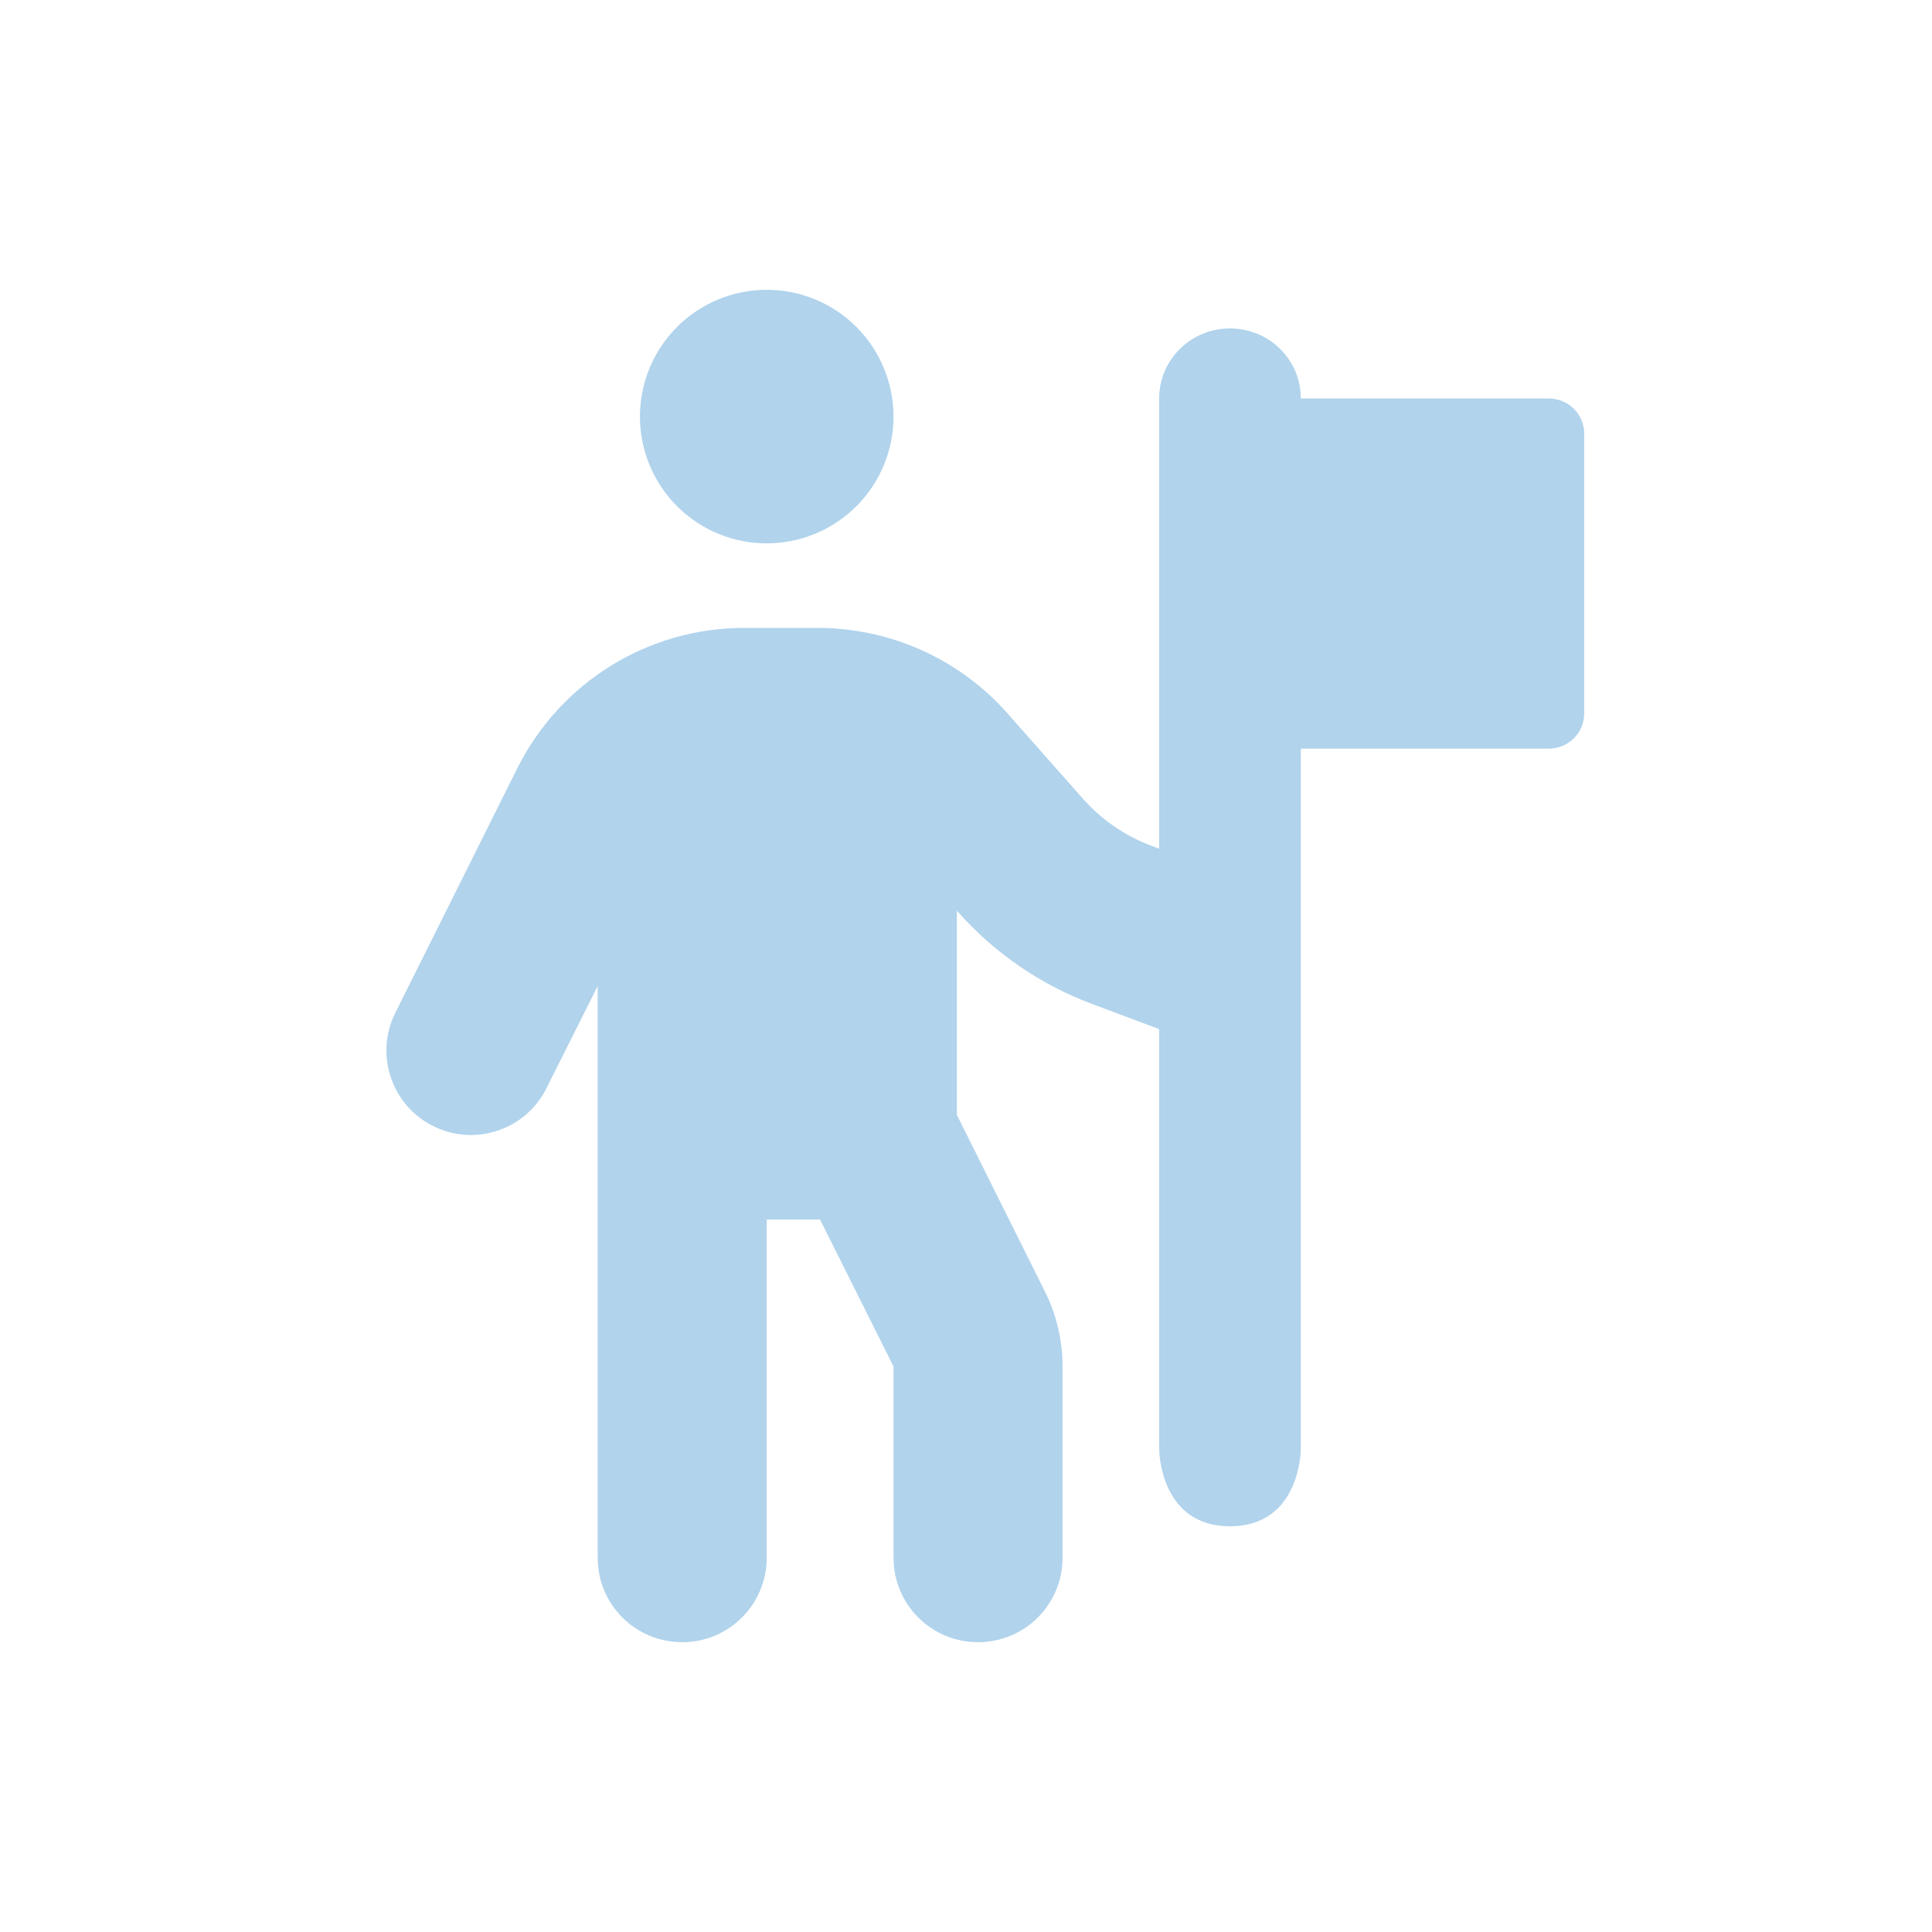<svg width="100" height="100" viewBox="0 0 100 100" fill="none" xmlns="http://www.w3.org/2000/svg">
<path d="M63.502 45.242L59.564 43.766C58.238 43.26 57.049 42.453 56.092 41.387L52.127 36.902C49.639 34.1 46.07 32.5 42.31 32.5H38.523C33.547 32.5 29.008 35.303 26.779 39.76L20.463 52.42C19.383 54.58 20.258 57.205 22.418 58.285C24.578 59.365 27.203 58.49 28.283 56.33L30.935 51.039V80.625C30.935 83.045 32.891 85 35.31 85C37.73 85 39.685 83.045 39.685 80.625V63.125H42.447L46.248 70.727V80.625C46.248 83.045 48.203 85 50.623 85C53.043 85 54.998 83.045 54.998 80.625V70.727C54.998 69.373 54.683 68.033 54.068 66.816L49.529 57.711V47.143L49.57 47.184C51.457 49.316 53.836 50.957 56.502 51.955L60.508 53.459L63.502 45.242ZM46.248 21.562C46.248 19.822 45.556 18.153 44.326 16.922C43.095 15.691 41.426 15 39.685 15C37.945 15 36.276 15.691 35.045 16.922C33.814 18.153 33.123 19.822 33.123 21.562C33.123 23.303 33.814 24.972 35.045 26.203C36.276 27.434 37.945 28.125 39.685 28.125C41.426 28.125 43.095 27.434 44.326 26.203C45.556 24.972 46.248 23.303 46.248 21.562Z" fill="#B1D3EC"/>
<path d="M63.665 17C61.637 17 59.998 18.62 59.998 20.625V38.75V75C59.998 75 59.998 79 63.665 79C67.331 79 67.331 75 67.331 75V38.75H80.165C81.173 38.75 81.998 37.934 81.998 36.938V22.438C81.998 21.441 81.173 20.625 80.165 20.625H67.331C67.331 18.62 65.693 17 63.665 17Z" fill="#B1D3EC"/>
</svg>
